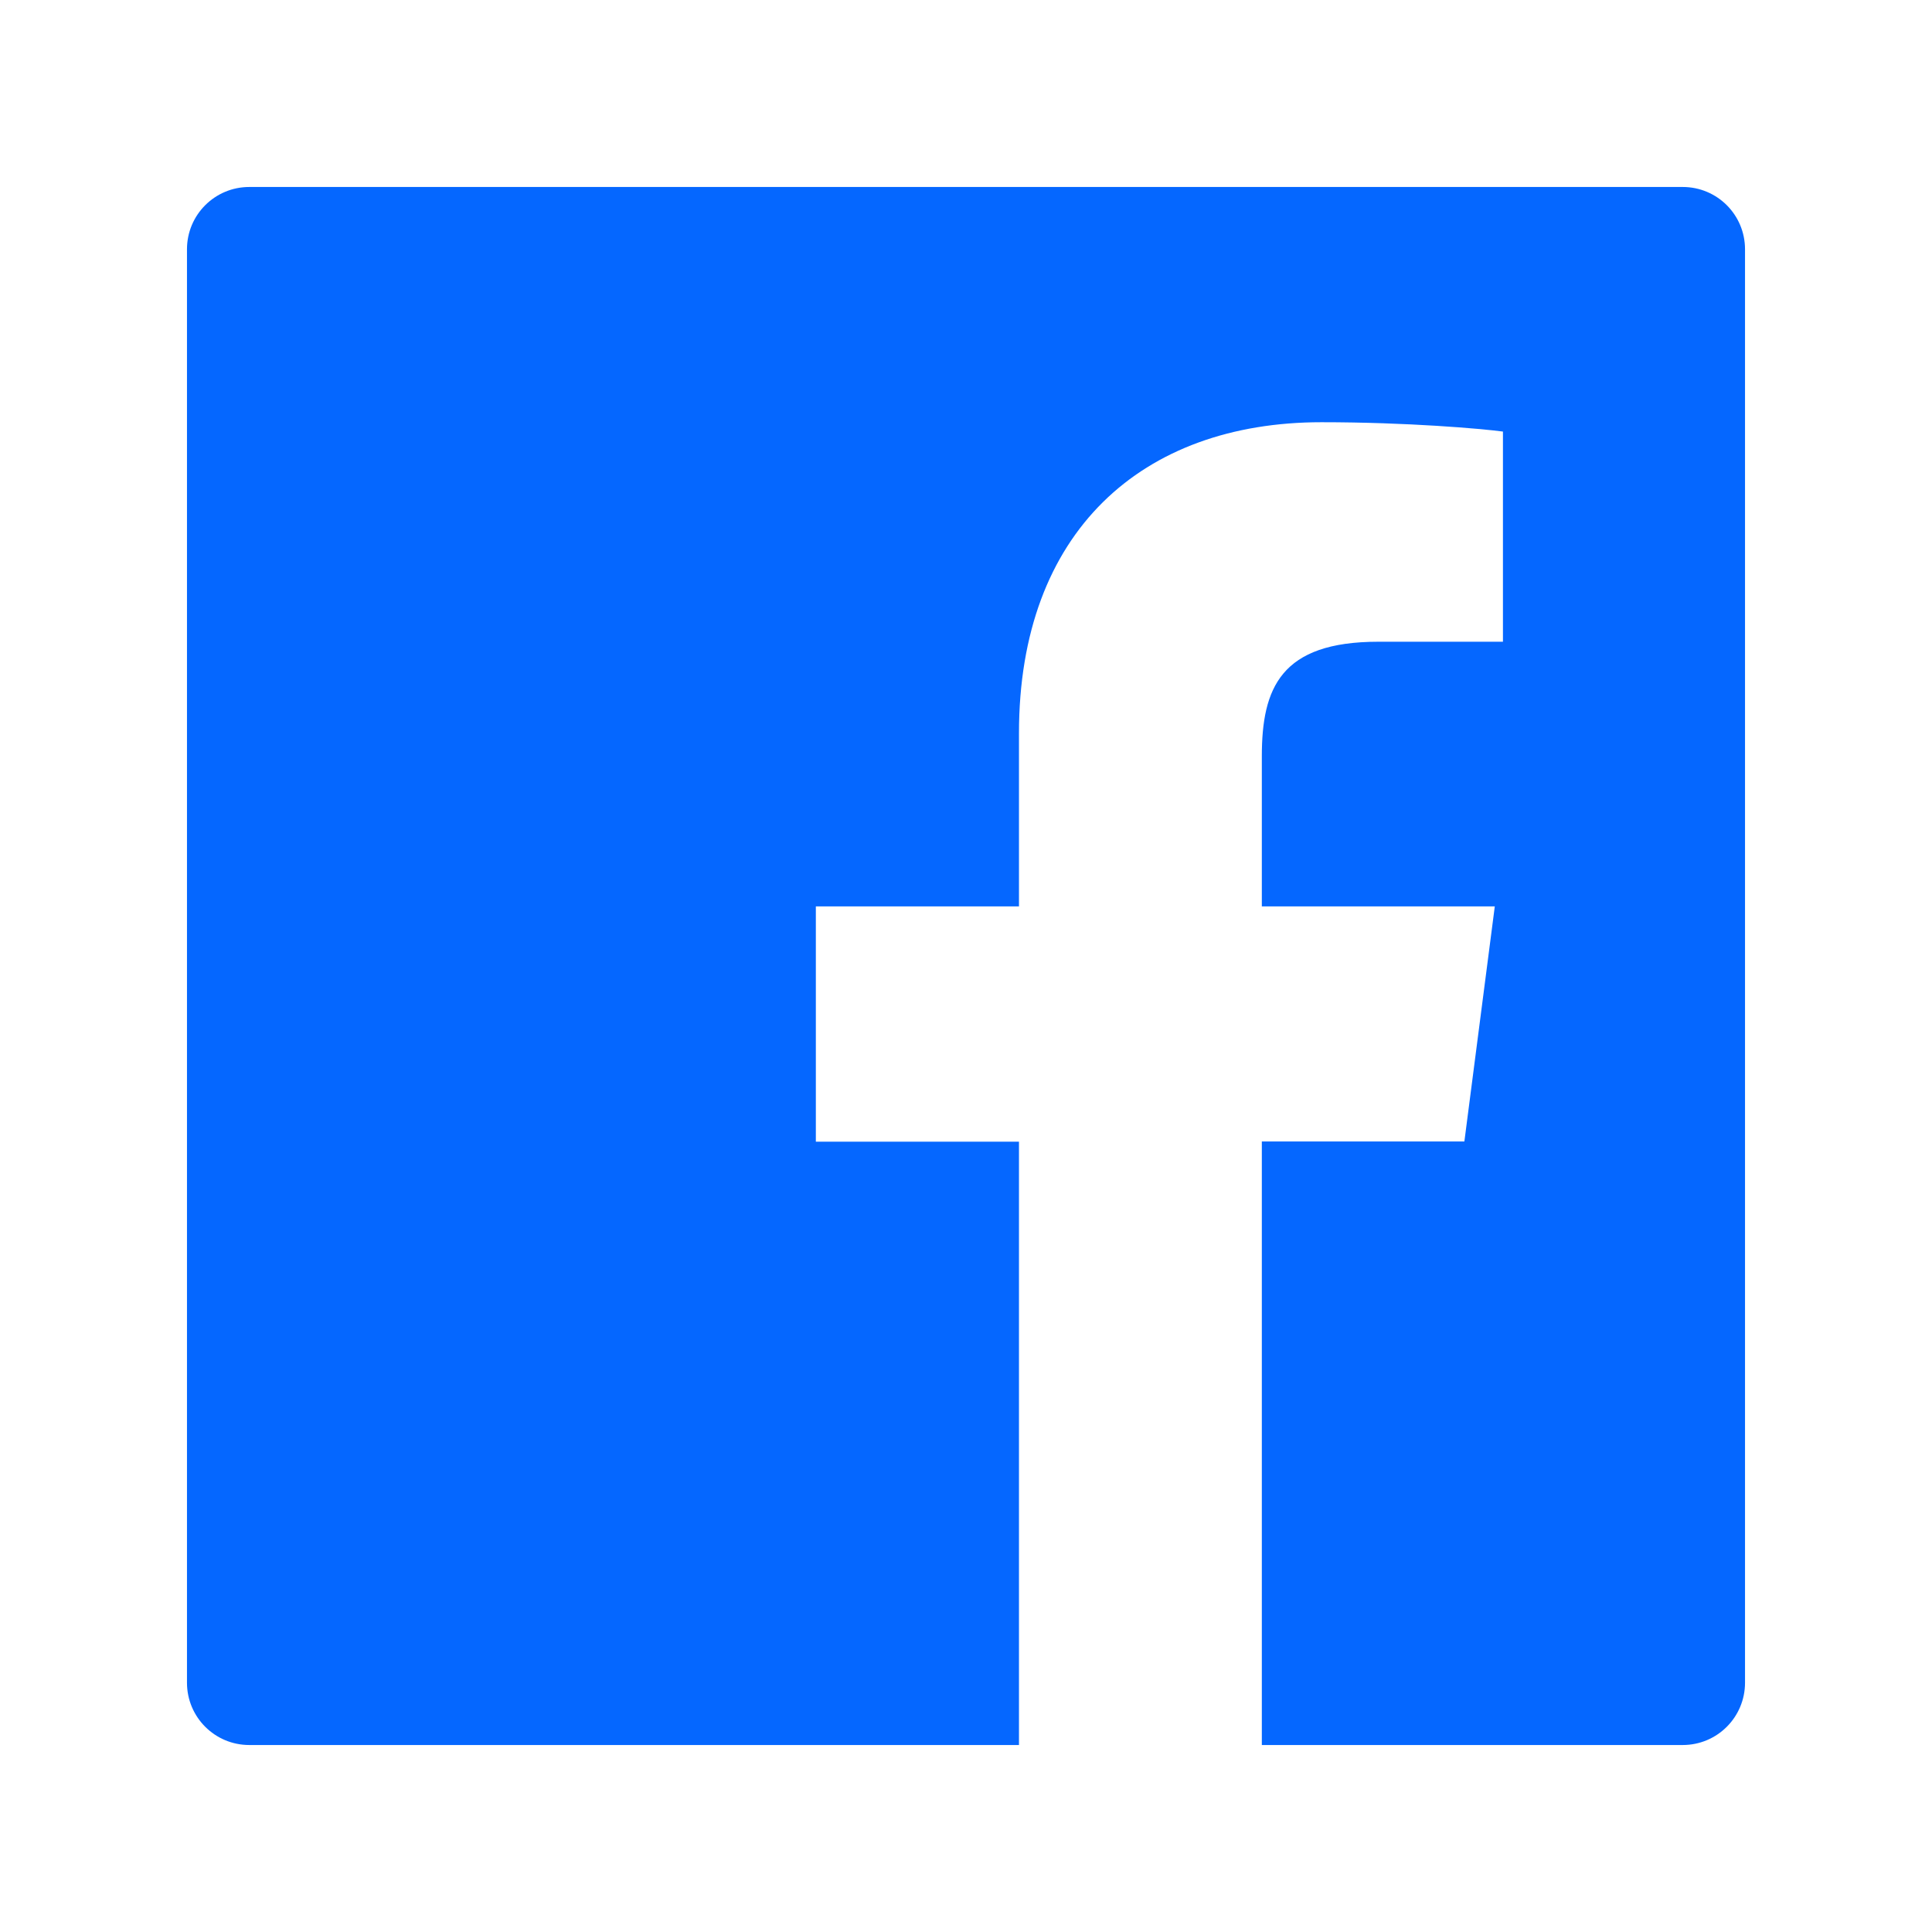 <svg width="50" height="50" viewBox="0 0 50 50" fill="none" xmlns="http://www.w3.org/2000/svg">
<path d="M43.548 4.839H6.452C5.56 4.839 4.839 5.559 4.839 6.452V43.548C4.839 44.44 5.56 45.161 6.452 45.161H43.548C44.441 45.161 45.161 44.44 45.161 43.548V6.452C45.161 5.559 44.441 4.839 43.548 4.839ZM38.891 16.608H35.67C33.145 16.608 32.656 17.807 32.656 19.572V23.458H38.685L37.898 29.541H32.656V45.161H26.371V29.546H21.114V23.458H26.371V18.972C26.371 13.765 29.552 10.927 34.199 10.927C36.427 10.927 38.337 11.094 38.896 11.169V16.608H38.891Z" fill="#0567FF"/>
</svg>
